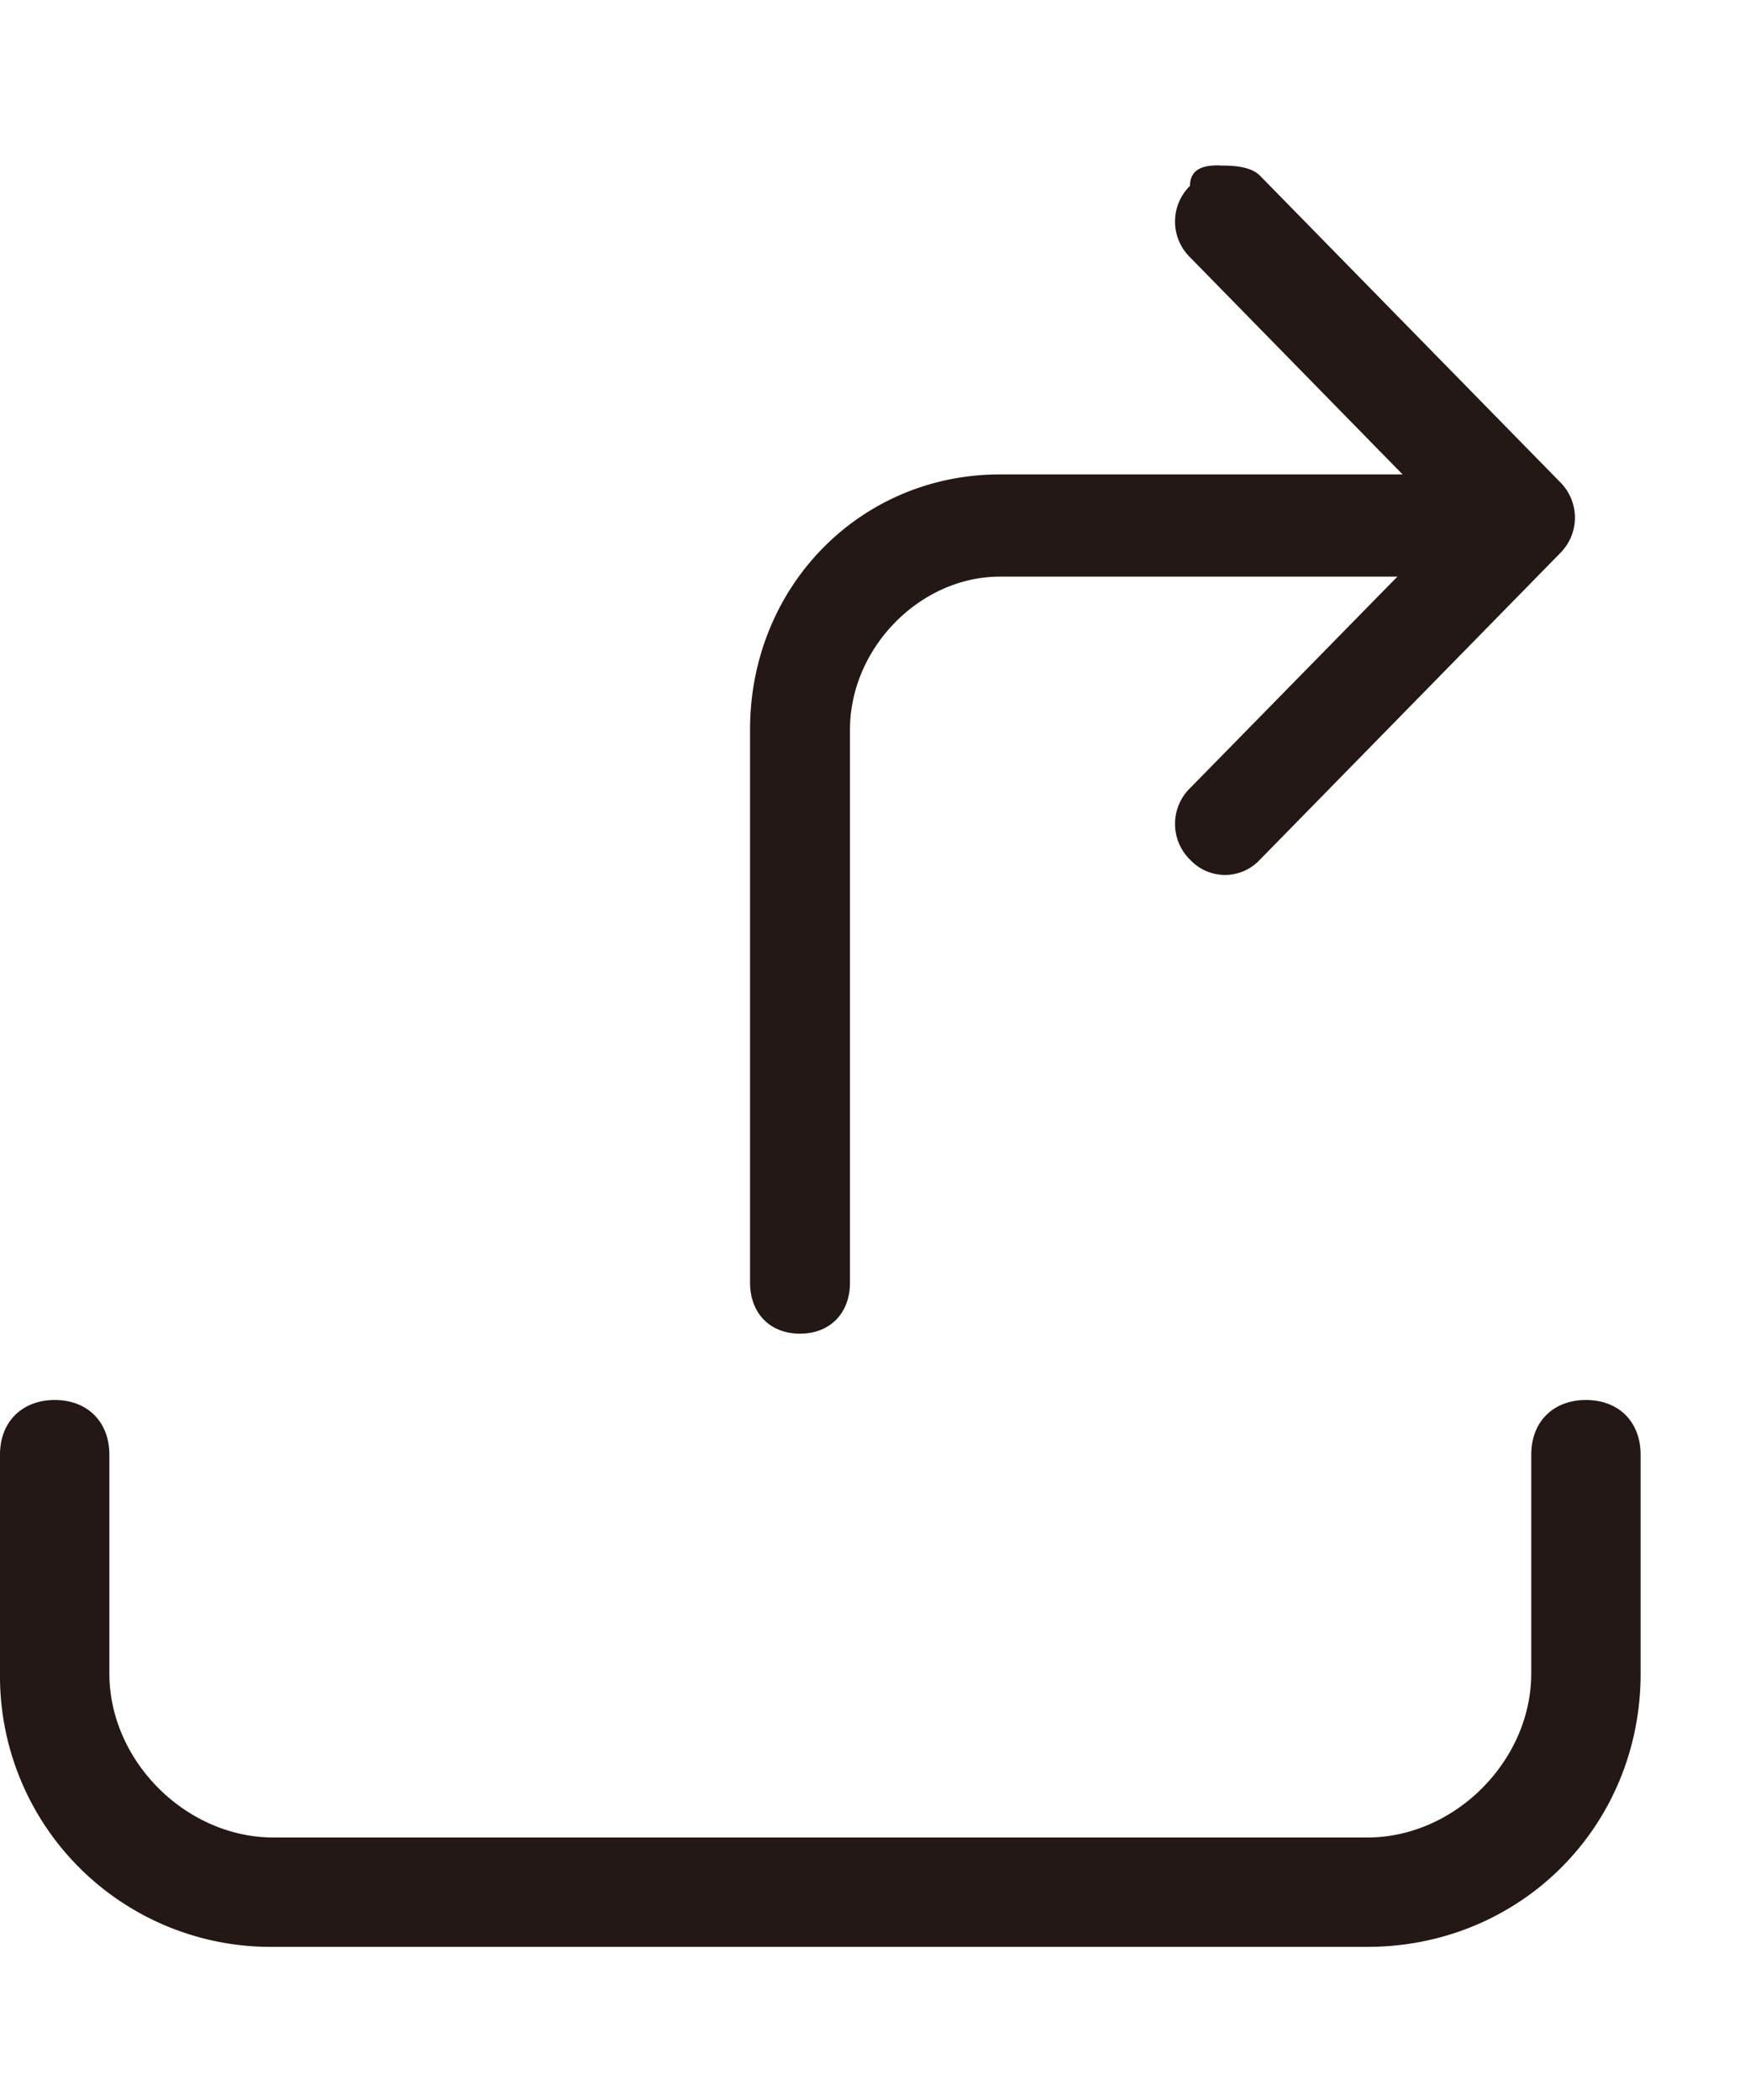 <svg xmlns="http://www.w3.org/2000/svg" width="10" height="12" viewBox="0 0 10 12">
    <g fill="#231815" fill-rule="nonzero">
        <path d="M7.813 11.125h-6.25A1.547 1.547 0 0 1 0 9.562v-1.25C0 8.126.125 8 .313 8c.187 0 .312.125.312.313v1.25c0 .5.438.937.938.937h6.25c.5 0 .937-.438.937-.938v-1.25c0-.187.125-.312.313-.312.187 0 .312.125.312.313v1.25c0 .874-.688 1.562-1.563 1.562zM8.456 3.295H5.714c-.457 0-.857.408-.857.875v3.159c0 .175-.114.292-.286.292-.171 0-.285-.117-.285-.292v-3.16c0-.816.628-1.458 1.428-1.458h2.742v.584z"/>
        <path d="M6.971.946c.058 0 .172 0 .229.058l1.714 1.75a.286.286 0 0 1 0 .408L7.2 4.912a.272.272 0 0 1-.4 0 .286.286 0 0 1 0-.408l1.486-1.516L6.8 1.47a.286.286 0 0 1 0-.408c0-.117.114-.117.171-.117z"/>
    </g>
</svg>
